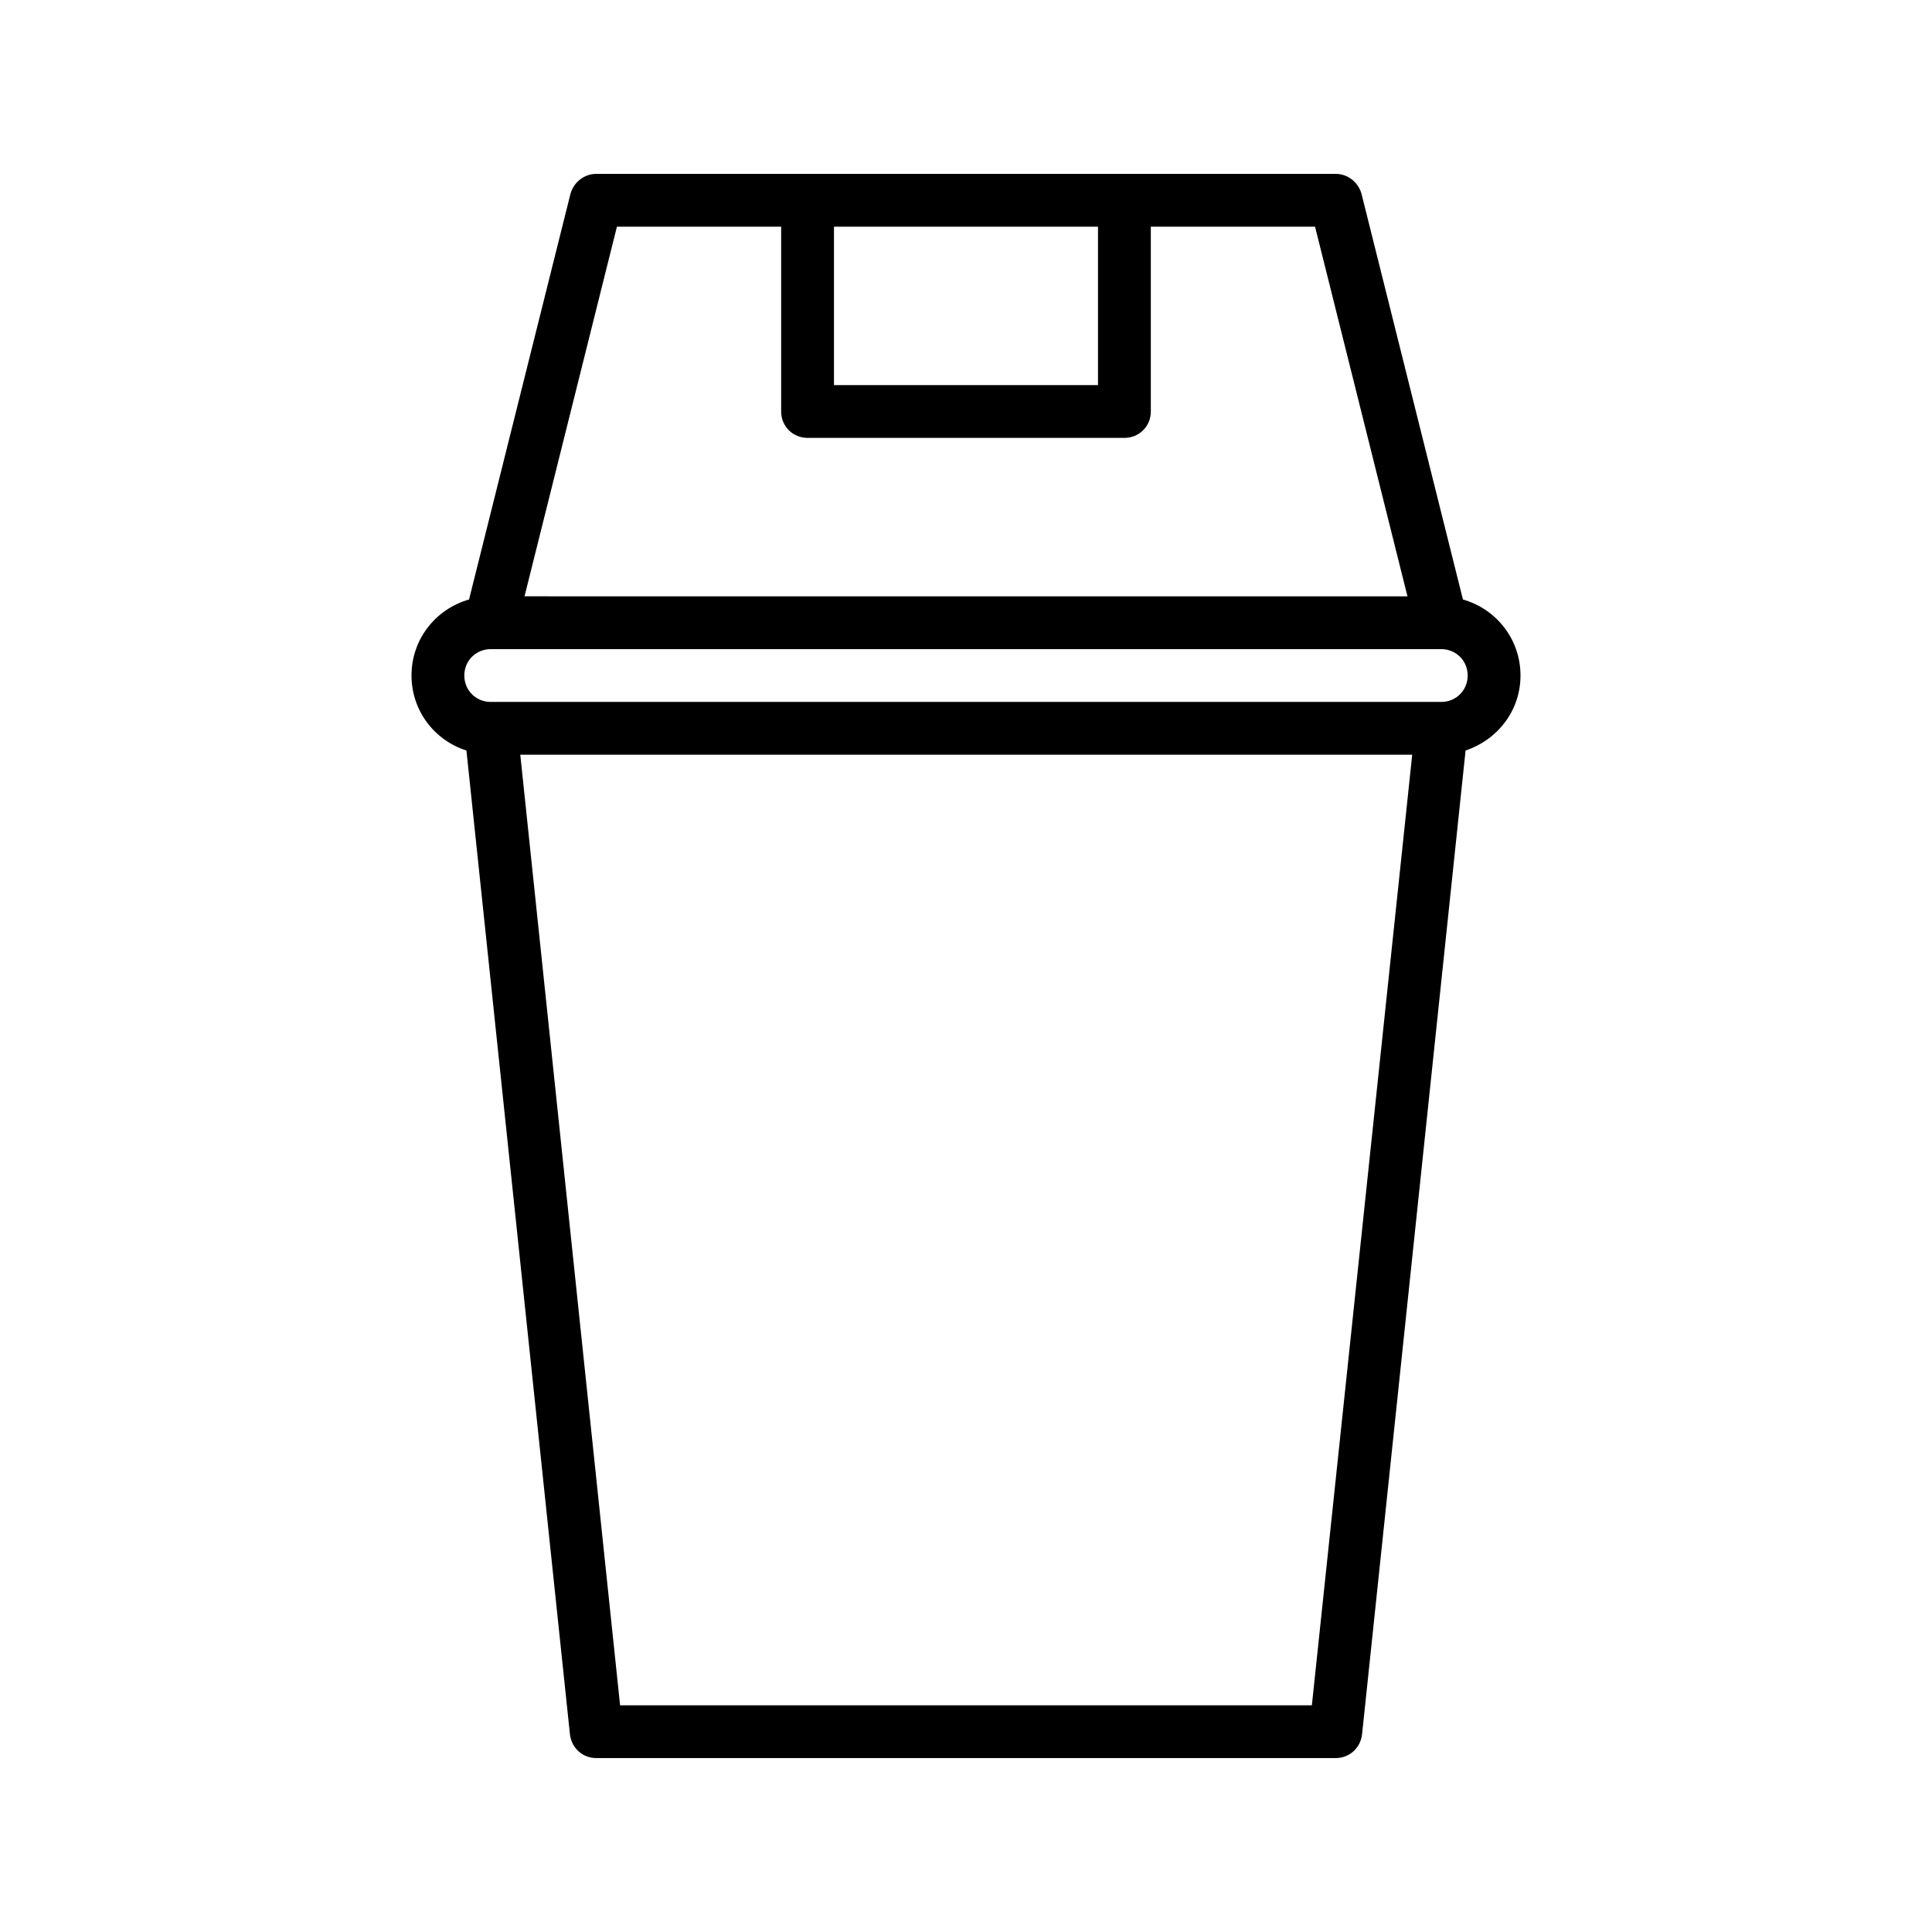 <?xml version="1.0" encoding="UTF-8"?>
<!-- Uploaded to: ICON Repo, www.svgrepo.com, Generator: ICON Repo Mixer Tools -->
<svg fill="#000000" width="800px" height="800px" version="1.1" viewBox="144 144 512 512" xmlns="http://www.w3.org/2000/svg">
 <path d="m504.82 195.39c-0.84-3.078-3.641-5.316-6.859-5.316h-195.93c-3.219 0-6.019 2.238-6.856 5.316l-26.871 107.48c-8.812 2.519-15.25 10.496-15.25 20.152 0 9.375 6.156 17.215 14.555 19.871l27.43 260.72c0.418 3.641 3.359 6.297 6.996 6.297h195.93c3.637 0 6.578-2.66 6.996-6.297l27.43-260.72c8.398-2.801 14.555-10.496 14.555-19.871 0-9.656-6.438-17.633-15.254-20.152zm-139.81 8.68h69.973v41.984h-69.973zm-57.52 0h43.523v48.98c0 3.918 3.082 6.996 7 6.996h83.969c3.918 0 6.996-3.078 6.996-6.996v-48.98h43.523l24.492 97.965-233.99-0.004zm184.17 391.85h-183.33l-26.449-251.91h236.37zm34.285-265.9h-251.9c-3.918 0-6.996-3.078-6.996-6.996-0.004-3.918 3.078-6.996 6.996-6.996h251.91c3.918 0 6.996 3.078 6.996 6.996 0 3.918-3.078 6.996-7 6.996z"/>
</svg>